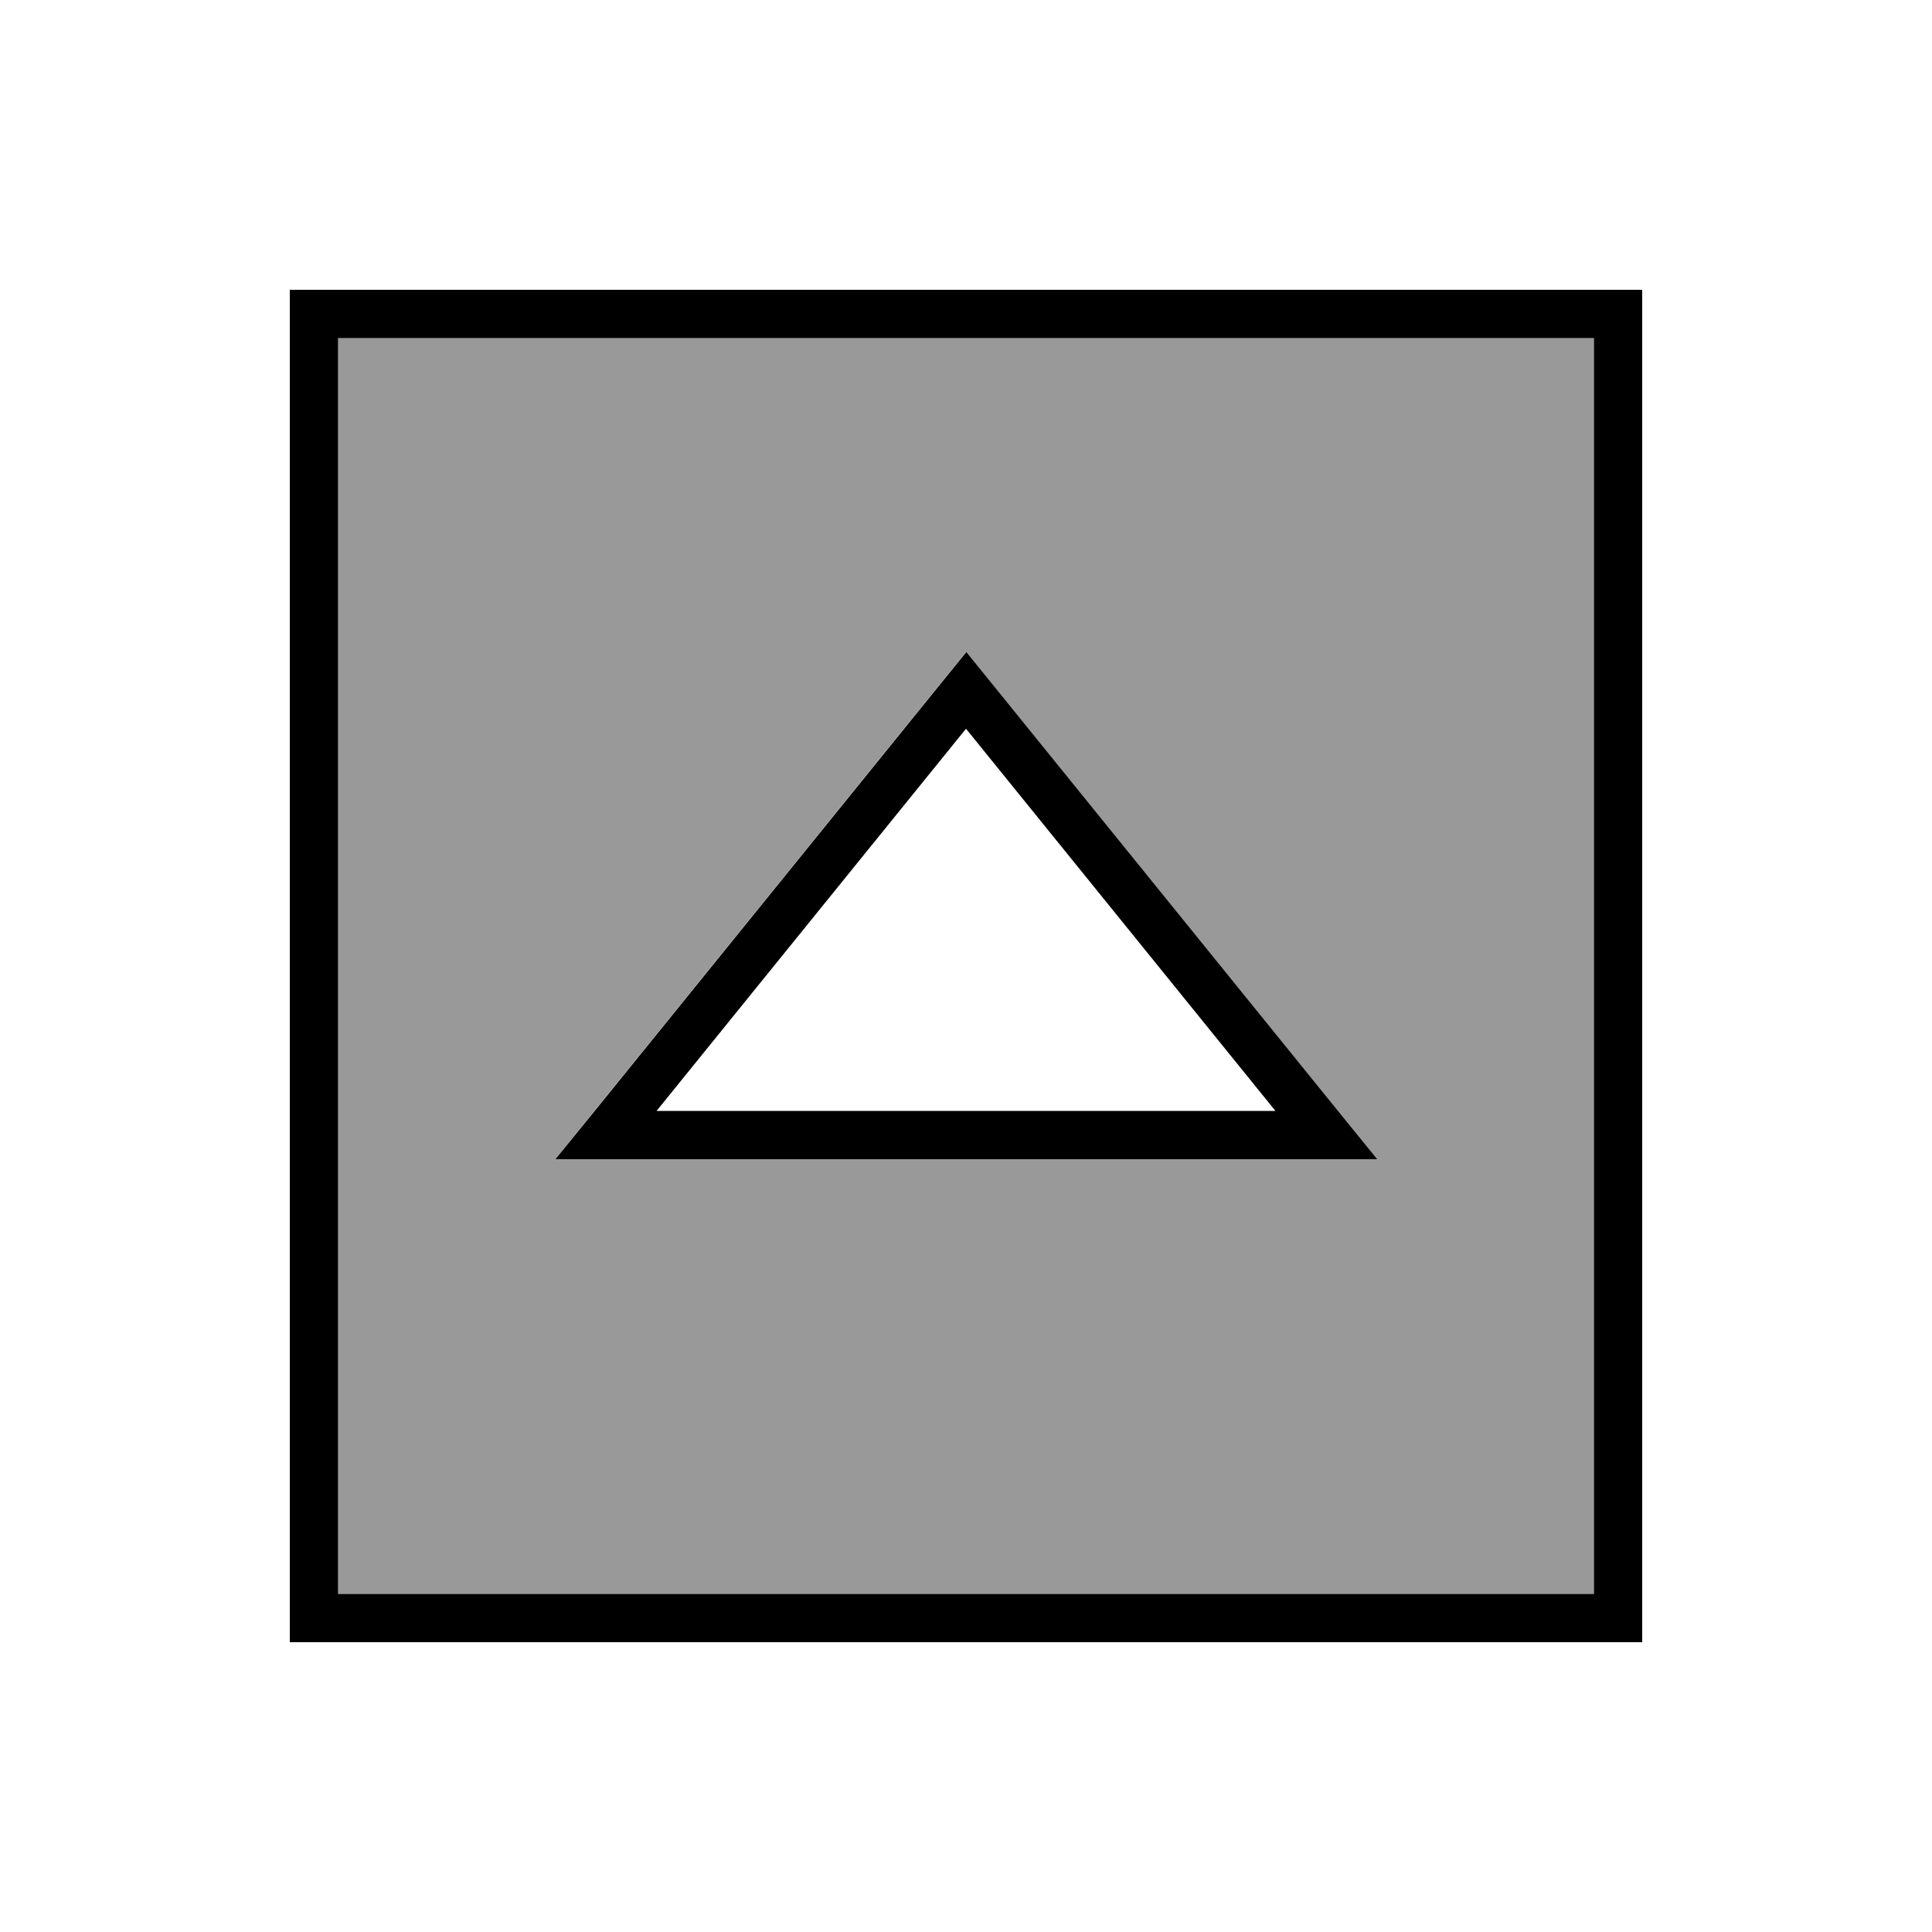<svg xmlns="http://www.w3.org/2000/svg" viewBox="0 0 640 640"><!--! Font Awesome Pro 7.1.0 by @fontawesome - https://fontawesome.com License - https://fontawesome.com/license (Commercial License) Copyright 2025 Fonticons, Inc. --><path opacity=".4" fill="currentColor" d="M112 112L528 112L528 528L112 528L112 112zM184 384L456 384C451.7 378.7 447.4 373.3 443 368L330.3 228.7C326.9 224.5 323.4 220.2 320 216C316.6 220.2 313.1 224.5 309.7 228.7L196.9 368L184 384z"/><path fill="currentColor" d="M112 112L112 528L528 528L528 112L112 112zM96 96L544 96L544 544L96 544L96 96zM184 384L197 368L309.8 228.7L320.1 216L330.4 228.7L443.2 368L456.2 384L184.2 384zM320 241.4L217.5 368L422.5 368L320 241.4z"/></svg>